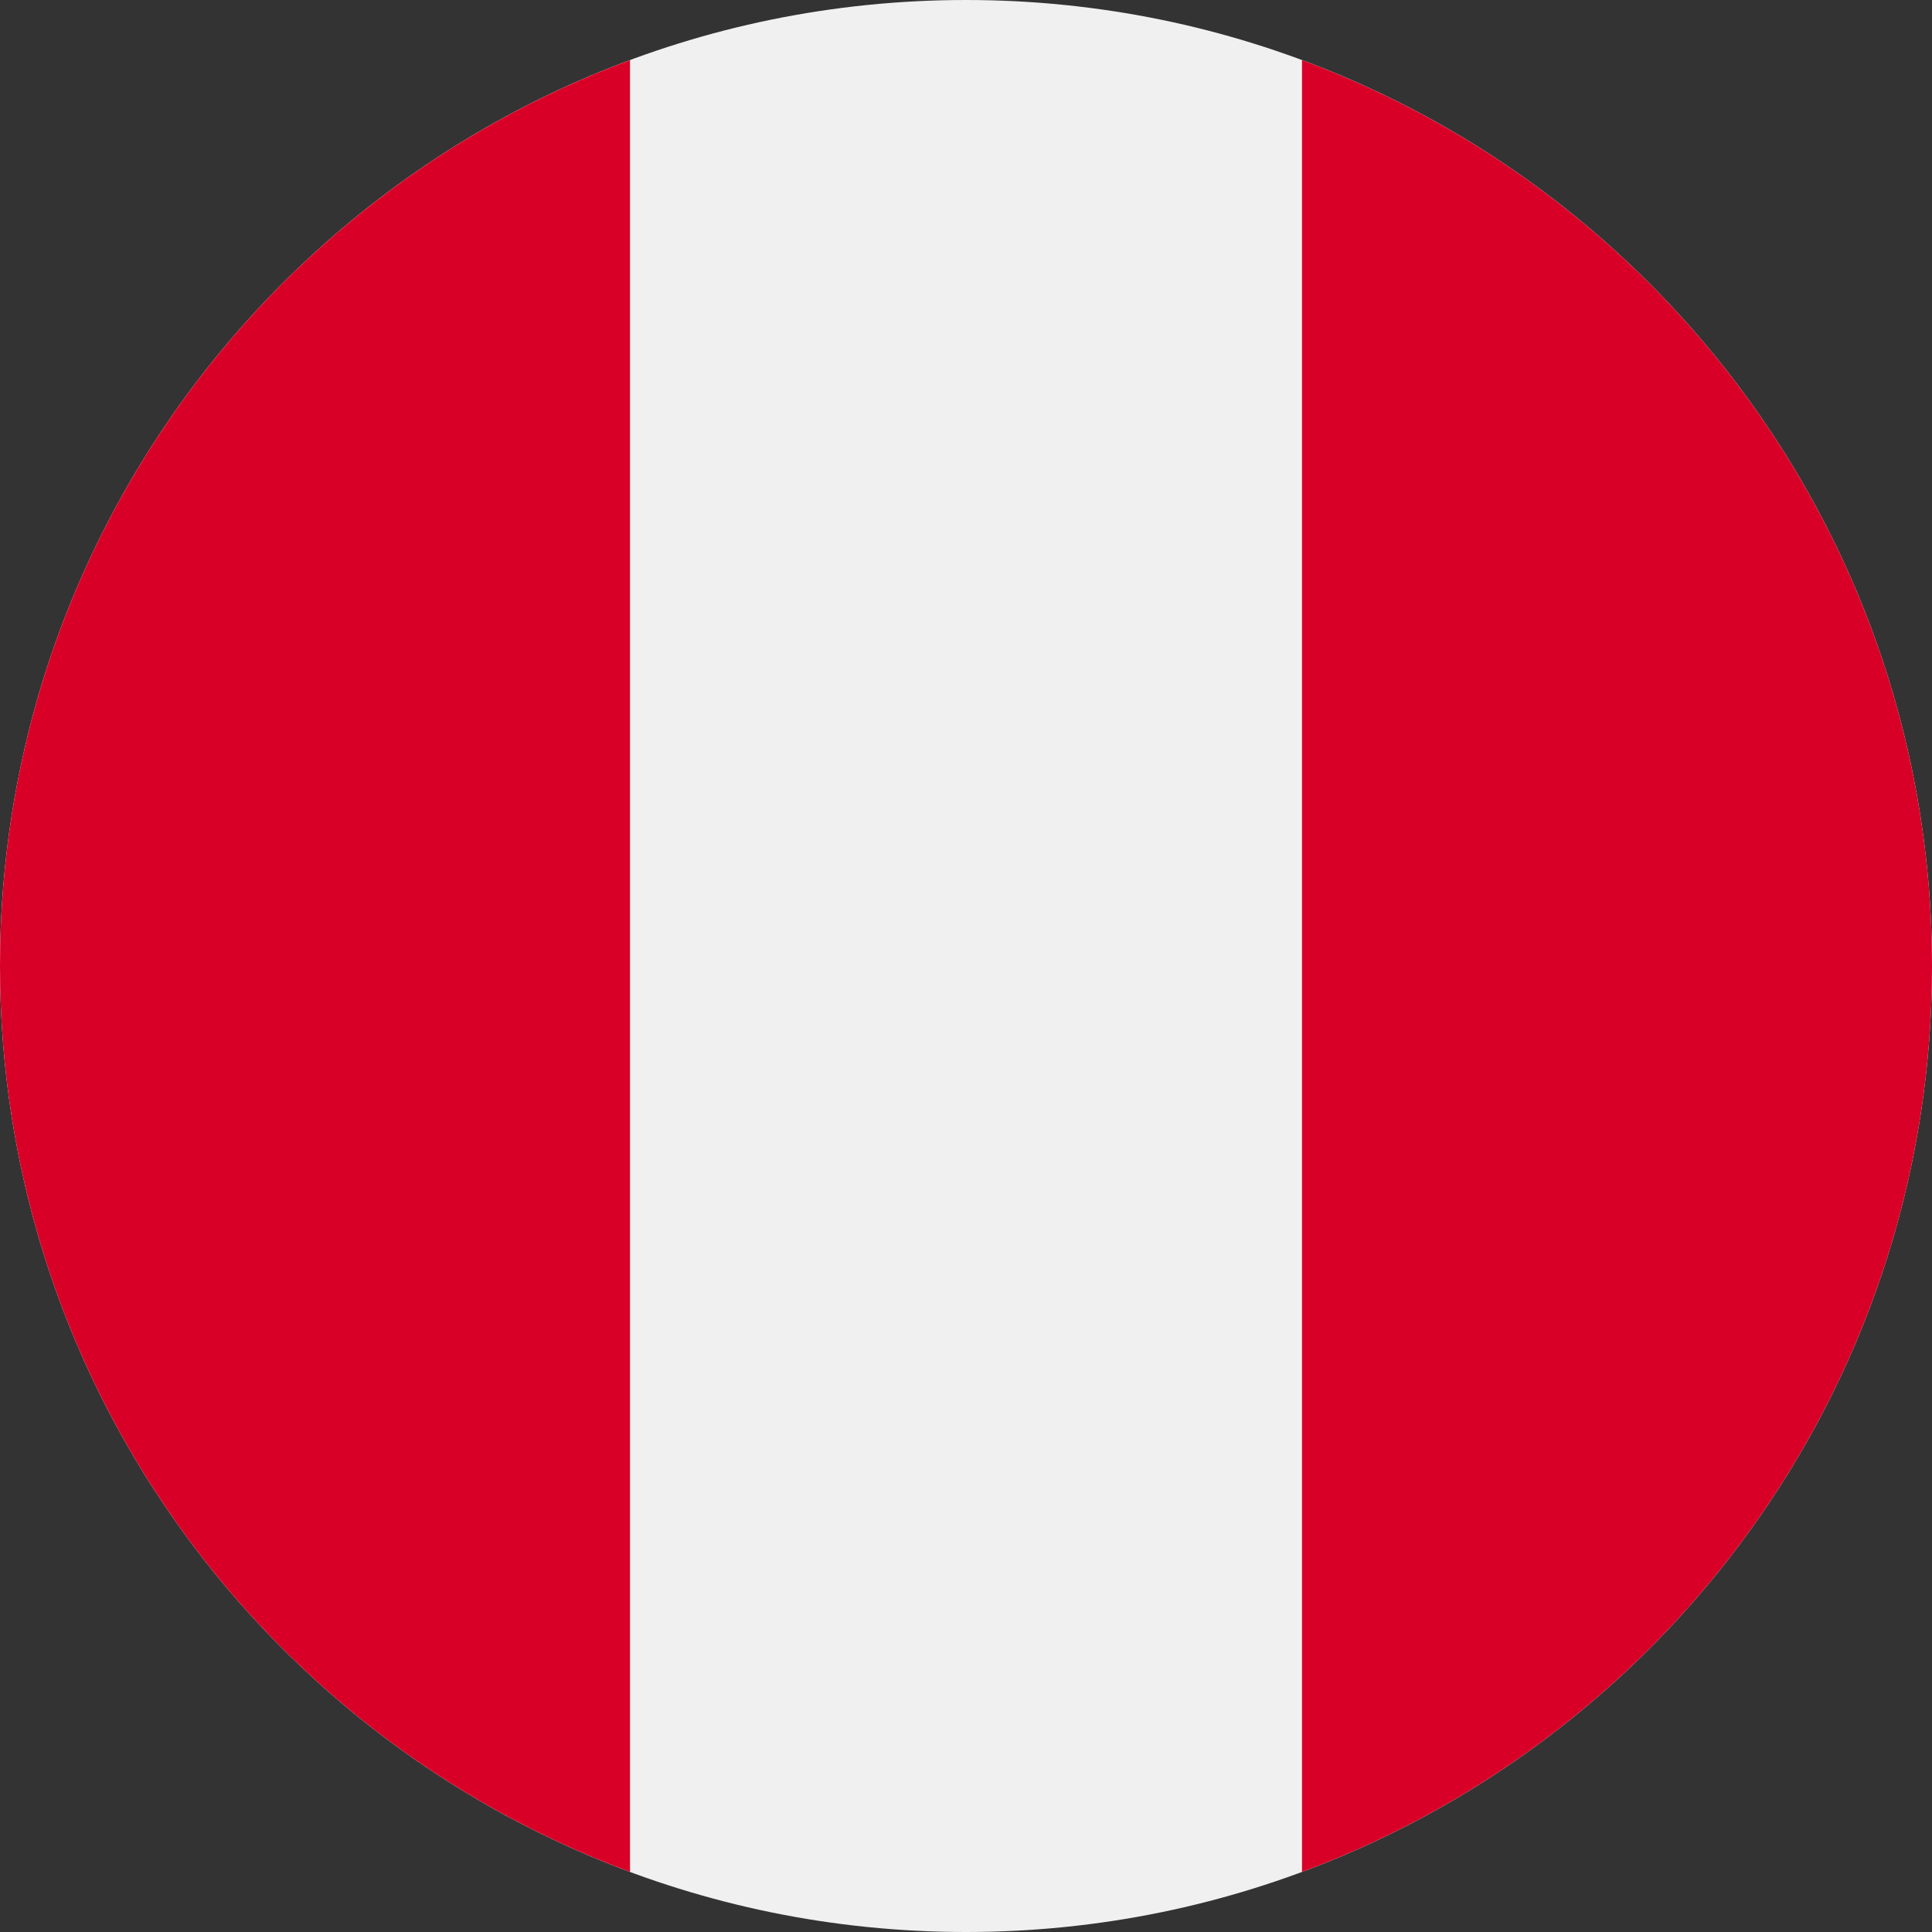 <svg width="512" height="512" viewBox="0 0 512 512" fill="none" xmlns="http://www.w3.org/2000/svg">
<rect x="0" y="0" width="512" height="512" fill="#333333" stroke="none"/>
<g clip-path="url(#clip0_17_2090)">
<path d="M256 512C397.385 512 512 397.385 512 256C512 114.615 397.385 0 256 0C114.615 0 0 114.615 0 256C0 397.385 114.615 512 256 512Z" fill="#F0F0F0"/>
<path d="M512 256.002C512 145.932 442.528 52.096 345.043 15.926V496.081C442.528 459.908 512 366.074 512 256.002Z" fill="#D80027"/>
<path d="M0 256.002C0 366.074 69.472 459.908 166.957 496.08V15.926C69.472 52.096 0 145.932 0 256.002Z" fill="#D80027"/>
</g>
<defs>
<clipPath id="clip0_17_2090">
<rect width="512" height="512" fill="white"/>
</clipPath>
</defs>
</svg>
